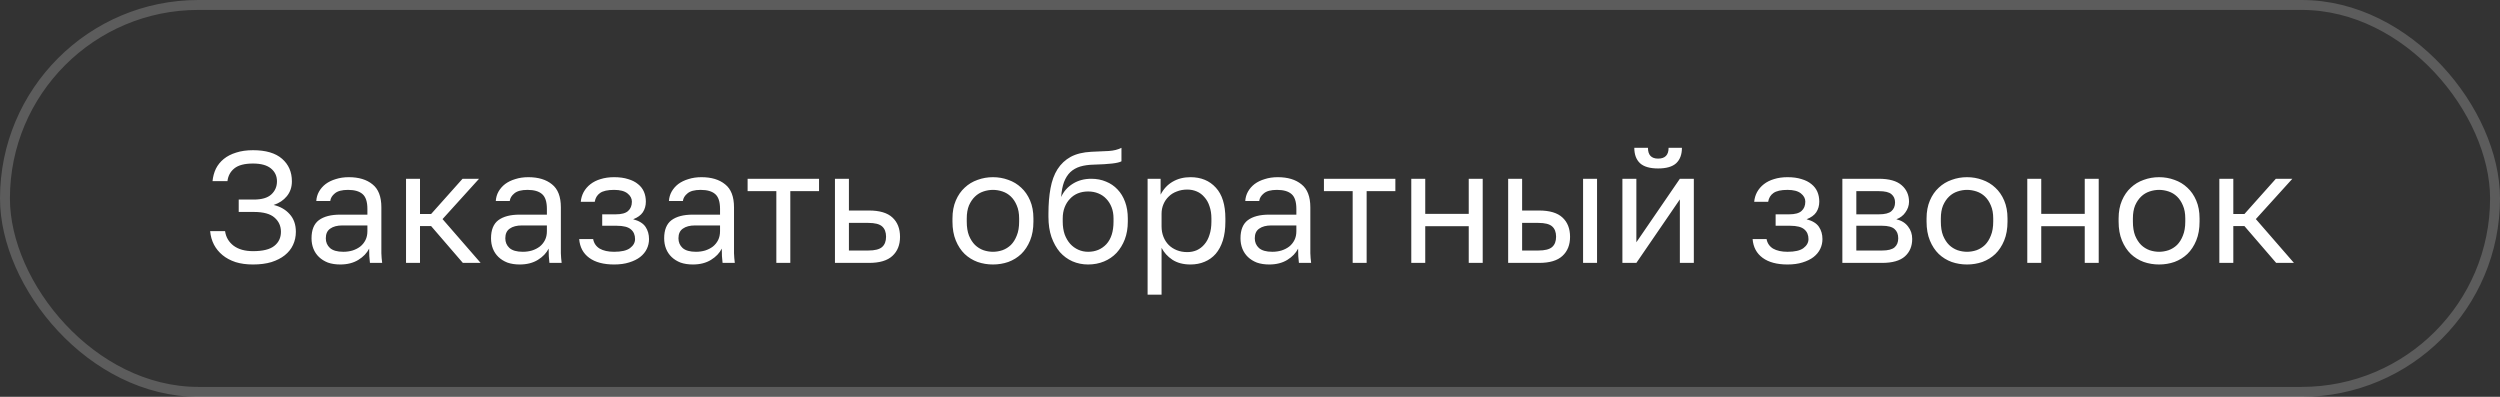 <?xml version="1.0" encoding="UTF-8"?> <svg xmlns="http://www.w3.org/2000/svg" width="252" height="40" viewBox="0 0 252 40" fill="none"><rect x="0" y="0" width="252" height="40" fill="#333333" stroke="none"/> <path d="M25.503 26.66C24.842 26.66 24.255 26.58 23.743 26.42C23.231 26.249 22.794 26.015 22.431 25.716C22.069 25.417 21.78 25.065 21.567 24.66C21.354 24.244 21.226 23.791 21.183 23.3H22.687C22.773 23.908 23.061 24.399 23.551 24.772C24.042 25.135 24.692 25.316 25.503 25.316C26.495 25.316 27.21 25.14 27.647 24.788C28.095 24.436 28.319 23.961 28.319 23.364C28.319 22.788 28.106 22.313 27.679 21.94C27.253 21.556 26.554 21.364 25.583 21.364H24.063V20.116H25.583C26.383 20.116 26.97 19.945 27.343 19.604C27.727 19.252 27.919 18.809 27.919 18.276C27.919 17.743 27.716 17.311 27.311 16.98C26.906 16.649 26.303 16.484 25.503 16.484C24.65 16.484 24.02 16.649 23.615 16.98C23.221 17.3 22.991 17.727 22.927 18.26H21.423C21.466 17.812 21.578 17.396 21.759 17.012C21.951 16.628 22.218 16.297 22.559 16.02C22.901 15.743 23.317 15.529 23.807 15.38C24.298 15.22 24.863 15.14 25.503 15.14C26.794 15.14 27.77 15.428 28.431 16.004C29.093 16.58 29.423 17.337 29.423 18.276C29.423 18.863 29.253 19.364 28.911 19.78C28.581 20.185 28.138 20.479 27.583 20.66C28.255 20.82 28.794 21.129 29.199 21.588C29.615 22.047 29.823 22.639 29.823 23.364C29.823 23.844 29.727 24.287 29.535 24.692C29.354 25.087 29.076 25.433 28.703 25.732C28.34 26.02 27.892 26.249 27.359 26.42C26.826 26.58 26.207 26.66 25.503 26.66ZM34.298 26.66C33.828 26.66 33.412 26.596 33.05 26.468C32.698 26.329 32.399 26.143 32.154 25.908C31.908 25.673 31.722 25.396 31.594 25.076C31.466 24.756 31.402 24.404 31.402 24.02C31.402 23.177 31.647 22.569 32.138 22.196C32.639 21.823 33.354 21.636 34.282 21.636H37.034V21.06C37.034 20.335 36.868 19.833 36.538 19.556C36.218 19.279 35.732 19.14 35.082 19.14C34.474 19.14 34.031 19.257 33.754 19.492C33.476 19.716 33.322 19.972 33.29 20.26H31.882C31.903 19.919 31.994 19.604 32.154 19.316C32.324 19.017 32.548 18.761 32.826 18.548C33.114 18.335 33.455 18.169 33.85 18.052C34.244 17.924 34.682 17.86 35.162 17.86C36.164 17.86 36.959 18.1 37.546 18.58C38.143 19.049 38.442 19.823 38.442 20.9V24.34C38.442 24.788 38.442 25.183 38.442 25.524C38.452 25.855 38.479 26.18 38.522 26.5H37.29C37.258 26.255 37.236 26.025 37.226 25.812C37.215 25.588 37.21 25.337 37.21 25.06C36.986 25.508 36.623 25.887 36.122 26.196C35.62 26.505 35.012 26.66 34.298 26.66ZM34.602 25.38C34.932 25.38 35.242 25.337 35.53 25.252C35.828 25.156 36.09 25.023 36.314 24.852C36.538 24.671 36.714 24.452 36.842 24.196C36.97 23.94 37.034 23.641 37.034 23.3V22.724H34.522C33.999 22.724 33.588 22.831 33.29 23.044C32.991 23.247 32.842 23.572 32.842 24.02C32.842 24.415 32.98 24.74 33.258 24.996C33.546 25.252 33.994 25.38 34.602 25.38ZM40.928 18.02H42.336V21.572H43.456L46.624 18.02H48.288L44.608 22.084L48.448 26.5H46.656L43.456 22.788H42.336V26.5H40.928V18.02ZM52.391 26.66C51.922 26.66 51.506 26.596 51.143 26.468C50.791 26.329 50.493 26.143 50.247 25.908C50.002 25.673 49.815 25.396 49.687 25.076C49.559 24.756 49.495 24.404 49.495 24.02C49.495 23.177 49.741 22.569 50.231 22.196C50.733 21.823 51.447 21.636 52.375 21.636H55.127V21.06C55.127 20.335 54.962 19.833 54.631 19.556C54.311 19.279 53.826 19.14 53.175 19.14C52.567 19.14 52.125 19.257 51.847 19.492C51.57 19.716 51.415 19.972 51.383 20.26H49.975C49.997 19.919 50.087 19.604 50.247 19.316C50.418 19.017 50.642 18.761 50.919 18.548C51.207 18.335 51.549 18.169 51.943 18.052C52.338 17.924 52.775 17.86 53.255 17.86C54.258 17.86 55.053 18.1 55.639 18.58C56.237 19.049 56.535 19.823 56.535 20.9V24.34C56.535 24.788 56.535 25.183 56.535 25.524C56.546 25.855 56.573 26.18 56.615 26.5H55.383C55.351 26.255 55.33 26.025 55.319 25.812C55.309 25.588 55.303 25.337 55.303 25.06C55.079 25.508 54.717 25.887 54.215 26.196C53.714 26.505 53.106 26.66 52.391 26.66ZM52.695 25.38C53.026 25.38 53.335 25.337 53.623 25.252C53.922 25.156 54.183 25.023 54.407 24.852C54.631 24.671 54.807 24.452 54.935 24.196C55.063 23.94 55.127 23.641 55.127 23.3V22.724H52.615C52.093 22.724 51.682 22.831 51.383 23.044C51.085 23.247 50.935 23.572 50.935 24.02C50.935 24.415 51.074 24.74 51.351 24.996C51.639 25.252 52.087 25.38 52.695 25.38ZM61.902 26.66C60.836 26.66 59.998 26.436 59.39 25.988C58.782 25.54 58.446 24.911 58.382 24.1H59.79C59.865 24.516 60.084 24.836 60.446 25.06C60.819 25.273 61.305 25.38 61.902 25.38C62.638 25.38 63.172 25.257 63.502 25.012C63.843 24.756 64.014 24.452 64.014 24.1C64.014 23.684 63.876 23.359 63.598 23.124C63.321 22.879 62.841 22.756 62.158 22.756H60.702V21.604H62.062C62.649 21.604 63.065 21.492 63.31 21.268C63.566 21.044 63.694 20.729 63.694 20.324C63.694 20.004 63.545 19.727 63.246 19.492C62.947 19.257 62.499 19.14 61.902 19.14C61.252 19.14 60.777 19.247 60.478 19.46C60.19 19.663 60.014 19.956 59.95 20.34H58.542C58.574 19.988 58.67 19.663 58.83 19.364C59.001 19.055 59.23 18.788 59.518 18.564C59.806 18.34 60.148 18.169 60.542 18.052C60.947 17.924 61.401 17.86 61.902 17.86C62.446 17.86 62.916 17.924 63.31 18.052C63.715 18.169 64.052 18.34 64.318 18.564C64.585 18.777 64.782 19.033 64.91 19.332C65.038 19.631 65.102 19.961 65.102 20.324C65.102 20.729 65.001 21.087 64.798 21.396C64.596 21.695 64.27 21.929 63.822 22.1C64.419 22.26 64.835 22.516 65.07 22.868C65.305 23.22 65.422 23.631 65.422 24.1C65.422 24.452 65.347 24.783 65.198 25.092C65.049 25.401 64.825 25.673 64.526 25.908C64.238 26.132 63.87 26.313 63.422 26.452C62.985 26.591 62.478 26.66 61.902 26.66ZM69.844 26.66C69.375 26.66 68.959 26.596 68.596 26.468C68.244 26.329 67.946 26.143 67.7 25.908C67.455 25.673 67.268 25.396 67.14 25.076C67.012 24.756 66.948 24.404 66.948 24.02C66.948 23.177 67.194 22.569 67.684 22.196C68.186 21.823 68.9 21.636 69.828 21.636H72.58V21.06C72.58 20.335 72.415 19.833 72.084 19.556C71.764 19.279 71.279 19.14 70.628 19.14C70.02 19.14 69.578 19.257 69.3 19.492C69.023 19.716 68.868 19.972 68.836 20.26H67.428C67.45 19.919 67.54 19.604 67.7 19.316C67.871 19.017 68.095 18.761 68.372 18.548C68.66 18.335 69.002 18.169 69.396 18.052C69.791 17.924 70.228 17.86 70.708 17.86C71.711 17.86 72.506 18.1 73.092 18.58C73.69 19.049 73.988 19.823 73.988 20.9V24.34C73.988 24.788 73.988 25.183 73.988 25.524C73.999 25.855 74.026 26.18 74.068 26.5H72.836C72.804 26.255 72.783 26.025 72.772 25.812C72.762 25.588 72.756 25.337 72.756 25.06C72.532 25.508 72.17 25.887 71.668 26.196C71.167 26.505 70.559 26.66 69.844 26.66ZM70.148 25.38C70.479 25.38 70.788 25.337 71.076 25.252C71.375 25.156 71.636 25.023 71.86 24.852C72.084 24.671 72.26 24.452 72.388 24.196C72.516 23.94 72.58 23.641 72.58 23.3V22.724H70.068C69.546 22.724 69.135 22.831 68.836 23.044C68.538 23.247 68.388 23.572 68.388 24.02C68.388 24.415 68.527 24.74 68.804 24.996C69.092 25.252 69.54 25.38 70.148 25.38ZM78.255 19.268H75.359V18.02H82.559V19.268H79.663V26.5H78.255V19.268ZM84.163 18.02H85.571V21.22H87.603C88.669 21.22 89.454 21.455 89.955 21.924C90.467 22.393 90.723 23.044 90.723 23.876C90.723 24.687 90.467 25.327 89.955 25.796C89.454 26.265 88.669 26.5 87.603 26.5H84.163V18.02ZM87.523 25.252C88.184 25.252 88.648 25.135 88.915 24.9C89.181 24.665 89.315 24.319 89.315 23.86C89.315 23.401 89.181 23.055 88.915 22.82C88.648 22.585 88.184 22.468 87.523 22.468H85.571V25.252H87.523ZM100.089 26.66C99.545 26.66 99.028 26.575 98.537 26.404C98.046 26.223 97.614 25.956 97.241 25.604C96.868 25.241 96.569 24.788 96.345 24.244C96.121 23.7 96.009 23.065 96.009 22.34V22.02C96.009 21.337 96.121 20.735 96.345 20.212C96.569 19.689 96.868 19.257 97.241 18.916C97.614 18.564 98.046 18.303 98.537 18.132C99.028 17.951 99.545 17.86 100.089 17.86C100.633 17.86 101.15 17.951 101.641 18.132C102.132 18.303 102.564 18.564 102.937 18.916C103.31 19.257 103.609 19.689 103.833 20.212C104.057 20.735 104.169 21.337 104.169 22.02V22.34C104.169 23.065 104.057 23.7 103.833 24.244C103.609 24.788 103.31 25.241 102.937 25.604C102.564 25.956 102.132 26.223 101.641 26.404C101.15 26.575 100.633 26.66 100.089 26.66ZM100.089 25.38C100.409 25.38 100.729 25.327 101.049 25.22C101.369 25.103 101.652 24.927 101.897 24.692C102.142 24.447 102.34 24.132 102.489 23.748C102.649 23.364 102.729 22.895 102.729 22.34V22.02C102.729 21.508 102.649 21.071 102.489 20.708C102.34 20.345 102.142 20.047 101.897 19.812C101.652 19.577 101.369 19.407 101.049 19.3C100.729 19.193 100.409 19.14 100.089 19.14C99.769 19.14 99.449 19.193 99.129 19.3C98.809 19.407 98.526 19.577 98.281 19.812C98.036 20.047 97.833 20.345 97.673 20.708C97.524 21.071 97.449 21.508 97.449 22.02V22.34C97.449 22.895 97.524 23.364 97.673 23.748C97.833 24.132 98.036 24.447 98.281 24.692C98.526 24.927 98.809 25.103 99.129 25.22C99.449 25.327 99.769 25.38 100.089 25.38ZM109.683 26.66C109.117 26.66 108.589 26.553 108.099 26.34C107.619 26.127 107.197 25.817 106.835 25.412C106.483 24.996 106.2 24.489 105.987 23.892C105.784 23.295 105.683 22.617 105.683 21.86V21.54C105.683 20.58 105.752 19.727 105.891 18.98C106.029 18.223 106.264 17.583 106.595 17.06C106.936 16.527 107.379 16.111 107.923 15.812C108.477 15.513 109.171 15.343 110.003 15.3C110.675 15.268 111.261 15.241 111.763 15.22C112.264 15.188 112.691 15.081 113.043 14.9V16.26C112.872 16.356 112.557 16.431 112.099 16.484C111.651 16.537 111.032 16.575 110.243 16.596C109.731 16.607 109.277 16.671 108.883 16.788C108.499 16.905 108.168 17.092 107.891 17.348C107.624 17.604 107.411 17.94 107.251 18.356C107.101 18.761 107.005 19.263 106.963 19.86C107.219 19.295 107.613 18.847 108.147 18.516C108.68 18.185 109.299 18.02 110.003 18.02C110.547 18.02 111.043 18.116 111.491 18.308C111.939 18.489 112.323 18.751 112.643 19.092C112.973 19.433 113.229 19.855 113.411 20.356C113.592 20.847 113.683 21.401 113.683 22.02V22.34C113.683 23.001 113.581 23.599 113.379 24.132C113.176 24.655 112.899 25.108 112.547 25.492C112.195 25.865 111.773 26.153 111.283 26.356C110.792 26.559 110.259 26.66 109.683 26.66ZM109.683 25.38C110.429 25.38 111.043 25.124 111.523 24.612C112.003 24.089 112.243 23.332 112.243 22.34V22.02C112.243 21.604 112.179 21.231 112.051 20.9C111.923 20.569 111.747 20.287 111.523 20.052C111.299 19.807 111.027 19.62 110.707 19.492C110.397 19.364 110.056 19.3 109.683 19.3C109.309 19.3 108.963 19.364 108.643 19.492C108.333 19.62 108.067 19.807 107.843 20.052C107.619 20.287 107.443 20.569 107.315 20.9C107.187 21.231 107.123 21.604 107.123 22.02V22.34C107.123 22.809 107.187 23.236 107.315 23.62C107.453 23.993 107.64 24.313 107.875 24.58C108.109 24.836 108.381 25.033 108.691 25.172C109 25.311 109.331 25.38 109.683 25.38ZM115.678 18.02H116.99V19.62C117.278 19.055 117.678 18.623 118.19 18.324C118.713 18.015 119.316 17.86 119.998 17.86C121.065 17.86 121.918 18.212 122.558 18.916C123.198 19.609 123.518 20.644 123.518 22.02V22.34C123.518 23.065 123.433 23.7 123.262 24.244C123.092 24.777 122.852 25.225 122.542 25.588C122.233 25.94 121.86 26.207 121.422 26.388C120.996 26.569 120.521 26.66 119.998 26.66C119.273 26.66 118.665 26.5 118.174 26.18C117.694 25.86 117.332 25.46 117.086 24.98V29.7H115.678V18.02ZM119.678 25.412C120.02 25.412 120.34 25.348 120.638 25.22C120.937 25.081 121.193 24.884 121.406 24.628C121.63 24.372 121.801 24.052 121.918 23.668C122.046 23.284 122.11 22.841 122.11 22.34V22.02C122.11 21.561 122.046 21.151 121.918 20.788C121.801 20.425 121.63 20.121 121.406 19.876C121.193 19.62 120.937 19.428 120.638 19.3C120.34 19.172 120.02 19.108 119.678 19.108C119.294 19.108 118.942 19.172 118.622 19.3C118.302 19.417 118.03 19.588 117.806 19.812C117.582 20.025 117.406 20.281 117.278 20.58C117.15 20.879 117.086 21.199 117.086 21.54V22.82C117.086 23.204 117.15 23.556 117.278 23.876C117.406 24.196 117.582 24.468 117.806 24.692C118.03 24.916 118.302 25.092 118.622 25.22C118.942 25.348 119.294 25.412 119.678 25.412ZM127.938 26.66C127.469 26.66 127.053 26.596 126.69 26.468C126.338 26.329 126.04 26.143 125.794 25.908C125.549 25.673 125.362 25.396 125.234 25.076C125.106 24.756 125.042 24.404 125.042 24.02C125.042 23.177 125.288 22.569 125.778 22.196C126.28 21.823 126.994 21.636 127.922 21.636H130.674V21.06C130.674 20.335 130.509 19.833 130.178 19.556C129.858 19.279 129.373 19.14 128.722 19.14C128.114 19.14 127.672 19.257 127.394 19.492C127.117 19.716 126.962 19.972 126.93 20.26H125.522C125.544 19.919 125.634 19.604 125.794 19.316C125.965 19.017 126.189 18.761 126.466 18.548C126.754 18.335 127.096 18.169 127.49 18.052C127.885 17.924 128.322 17.86 128.802 17.86C129.805 17.86 130.6 18.1 131.186 18.58C131.784 19.049 132.082 19.823 132.082 20.9V24.34C132.082 24.788 132.082 25.183 132.082 25.524C132.093 25.855 132.12 26.18 132.162 26.5H130.93C130.898 26.255 130.877 26.025 130.866 25.812C130.856 25.588 130.85 25.337 130.85 25.06C130.626 25.508 130.264 25.887 129.762 26.196C129.261 26.505 128.653 26.66 127.938 26.66ZM128.242 25.38C128.573 25.38 128.882 25.337 129.17 25.252C129.469 25.156 129.73 25.023 129.954 24.852C130.178 24.671 130.354 24.452 130.482 24.196C130.61 23.94 130.674 23.641 130.674 23.3V22.724H128.162C127.64 22.724 127.229 22.831 126.93 23.044C126.632 23.247 126.482 23.572 126.482 24.02C126.482 24.415 126.621 24.74 126.898 24.996C127.186 25.252 127.634 25.38 128.242 25.38ZM136.349 19.268H133.453V18.02H140.653V19.268H137.757V26.5H136.349V19.268ZM142.257 18.02H143.665V21.556H148.049V18.02H149.457V26.5H148.049V22.804H143.665V26.5H142.257V18.02ZM152.022 18.02H153.43V21.22H155.142C156.209 21.22 156.993 21.455 157.494 21.924C158.006 22.393 158.262 23.044 158.262 23.876C158.262 24.687 158.006 25.327 157.494 25.796C156.993 26.265 156.209 26.5 155.142 26.5H152.022V18.02ZM155.062 25.252C155.724 25.252 156.188 25.135 156.454 24.9C156.721 24.665 156.854 24.319 156.854 23.86C156.854 23.401 156.721 23.055 156.454 22.82C156.188 22.585 155.724 22.468 155.062 22.468H153.43V25.252H155.062ZM159.574 18.02H160.982V26.5H159.574V18.02ZM163.538 18.02H164.946V24.42L169.33 18.02H170.738V26.5H169.33V20.1L164.946 26.5H163.538V18.02ZM167.138 16.98C166.306 16.98 165.698 16.804 165.314 16.452C164.93 16.089 164.738 15.572 164.738 14.9H166.114C166.114 15.625 166.455 15.988 167.138 15.988C167.842 15.988 168.194 15.625 168.194 14.9H169.538C169.538 15.572 169.346 16.089 168.962 16.452C168.578 16.804 167.97 16.98 167.138 16.98ZM180.183 26.66C179.117 26.66 178.279 26.436 177.671 25.988C177.063 25.54 176.727 24.911 176.663 24.1H178.071C178.146 24.516 178.365 24.836 178.727 25.06C179.101 25.273 179.586 25.38 180.183 25.38C180.919 25.38 181.453 25.257 181.783 25.012C182.125 24.756 182.295 24.452 182.295 24.1C182.295 23.684 182.157 23.359 181.879 23.124C181.602 22.879 181.122 22.756 180.439 22.756H178.983V21.604H180.343C180.93 21.604 181.346 21.492 181.591 21.268C181.847 21.044 181.975 20.729 181.975 20.324C181.975 20.004 181.826 19.727 181.527 19.492C181.229 19.257 180.781 19.14 180.183 19.14C179.533 19.14 179.058 19.247 178.759 19.46C178.471 19.663 178.295 19.956 178.231 20.34H176.823C176.855 19.988 176.951 19.663 177.111 19.364C177.282 19.055 177.511 18.788 177.799 18.564C178.087 18.34 178.429 18.169 178.823 18.052C179.229 17.924 179.682 17.86 180.183 17.86C180.727 17.86 181.197 17.924 181.591 18.052C181.997 18.169 182.333 18.34 182.599 18.564C182.866 18.777 183.063 19.033 183.191 19.332C183.319 19.631 183.383 19.961 183.383 20.324C183.383 20.729 183.282 21.087 183.079 21.396C182.877 21.695 182.551 21.929 182.103 22.1C182.701 22.26 183.117 22.516 183.351 22.868C183.586 23.22 183.703 23.631 183.703 24.1C183.703 24.452 183.629 24.783 183.479 25.092C183.33 25.401 183.106 25.673 182.807 25.908C182.519 26.132 182.151 26.313 181.703 26.452C181.266 26.591 180.759 26.66 180.183 26.66ZM185.71 18.02H189.39C190.435 18.02 191.203 18.239 191.694 18.676C192.184 19.103 192.43 19.657 192.43 20.34C192.43 20.521 192.398 20.708 192.334 20.9C192.27 21.081 192.179 21.252 192.062 21.412C191.955 21.572 191.822 21.711 191.662 21.828C191.512 21.945 191.342 22.036 191.15 22.1C191.672 22.228 192.067 22.473 192.334 22.836C192.611 23.188 192.75 23.604 192.75 24.084C192.75 24.82 192.504 25.407 192.014 25.844C191.523 26.281 190.755 26.5 189.71 26.5H185.71V18.02ZM189.71 25.252C190.307 25.252 190.728 25.145 190.974 24.932C191.219 24.719 191.342 24.415 191.342 24.02C191.342 23.615 191.219 23.305 190.974 23.092C190.728 22.868 190.307 22.756 189.71 22.756H187.118V25.252H189.71ZM189.39 21.604C189.998 21.604 190.419 21.497 190.654 21.284C190.899 21.071 191.022 20.777 191.022 20.404C191.022 20.052 190.899 19.775 190.654 19.572C190.419 19.369 189.998 19.268 189.39 19.268H187.118V21.604H189.39ZM198.277 26.66C197.733 26.66 197.215 26.575 196.725 26.404C196.234 26.223 195.802 25.956 195.429 25.604C195.055 25.241 194.757 24.788 194.533 24.244C194.309 23.7 194.197 23.065 194.197 22.34V22.02C194.197 21.337 194.309 20.735 194.533 20.212C194.757 19.689 195.055 19.257 195.429 18.916C195.802 18.564 196.234 18.303 196.725 18.132C197.215 17.951 197.733 17.86 198.277 17.86C198.821 17.86 199.338 17.951 199.829 18.132C200.319 18.303 200.751 18.564 201.125 18.916C201.498 19.257 201.797 19.689 202.021 20.212C202.245 20.735 202.357 21.337 202.357 22.02V22.34C202.357 23.065 202.245 23.7 202.021 24.244C201.797 24.788 201.498 25.241 201.125 25.604C200.751 25.956 200.319 26.223 199.829 26.404C199.338 26.575 198.821 26.66 198.277 26.66ZM198.277 25.38C198.597 25.38 198.917 25.327 199.237 25.22C199.557 25.103 199.839 24.927 200.085 24.692C200.33 24.447 200.527 24.132 200.677 23.748C200.837 23.364 200.917 22.895 200.917 22.34V22.02C200.917 21.508 200.837 21.071 200.677 20.708C200.527 20.345 200.33 20.047 200.085 19.812C199.839 19.577 199.557 19.407 199.237 19.3C198.917 19.193 198.597 19.14 198.277 19.14C197.957 19.14 197.637 19.193 197.317 19.3C196.997 19.407 196.714 19.577 196.469 19.812C196.223 20.047 196.021 20.345 195.861 20.708C195.711 21.071 195.637 21.508 195.637 22.02V22.34C195.637 22.895 195.711 23.364 195.861 23.748C196.021 24.132 196.223 24.447 196.469 24.692C196.714 24.927 196.997 25.103 197.317 25.22C197.637 25.327 197.957 25.38 198.277 25.38ZM204.35 18.02H205.758V21.556H210.142V18.02H211.55V26.5H210.142V22.804H205.758V26.5H204.35V18.02ZM217.636 26.66C217.092 26.66 216.575 26.575 216.084 26.404C215.593 26.223 215.161 25.956 214.788 25.604C214.415 25.241 214.116 24.788 213.892 24.244C213.668 23.7 213.556 23.065 213.556 22.34V22.02C213.556 21.337 213.668 20.735 213.892 20.212C214.116 19.689 214.415 19.257 214.788 18.916C215.161 18.564 215.593 18.303 216.084 18.132C216.575 17.951 217.092 17.86 217.636 17.86C218.18 17.86 218.697 17.951 219.188 18.132C219.679 18.303 220.111 18.564 220.484 18.916C220.857 19.257 221.156 19.689 221.38 20.212C221.604 20.735 221.716 21.337 221.716 22.02V22.34C221.716 23.065 221.604 23.7 221.38 24.244C221.156 24.788 220.857 25.241 220.484 25.604C220.111 25.956 219.679 26.223 219.188 26.404C218.697 26.575 218.18 26.66 217.636 26.66ZM217.636 25.38C217.956 25.38 218.276 25.327 218.596 25.22C218.916 25.103 219.199 24.927 219.444 24.692C219.689 24.447 219.887 24.132 220.036 23.748C220.196 23.364 220.276 22.895 220.276 22.34V22.02C220.276 21.508 220.196 21.071 220.036 20.708C219.887 20.345 219.689 20.047 219.444 19.812C219.199 19.577 218.916 19.407 218.596 19.3C218.276 19.193 217.956 19.14 217.636 19.14C217.316 19.14 216.996 19.193 216.676 19.3C216.356 19.407 216.073 19.577 215.828 19.812C215.583 20.047 215.38 20.345 215.22 20.708C215.071 21.071 214.996 21.508 214.996 22.02V22.34C214.996 22.895 215.071 23.364 215.22 23.748C215.38 24.132 215.583 24.447 215.828 24.692C216.073 24.927 216.356 25.103 216.676 25.22C216.996 25.327 217.316 25.38 217.636 25.38ZM223.71 18.02H225.118V21.572H226.238L229.406 18.02H231.07L227.39 22.084L231.23 26.5H229.438L226.238 22.788H225.118V26.5H223.71V18.02Z" fill="white"></path> <rect x="0.5" y="0.5" width="251" height="39" rx="19.5" stroke="white" stroke-opacity="0.2"></rect> </svg> 